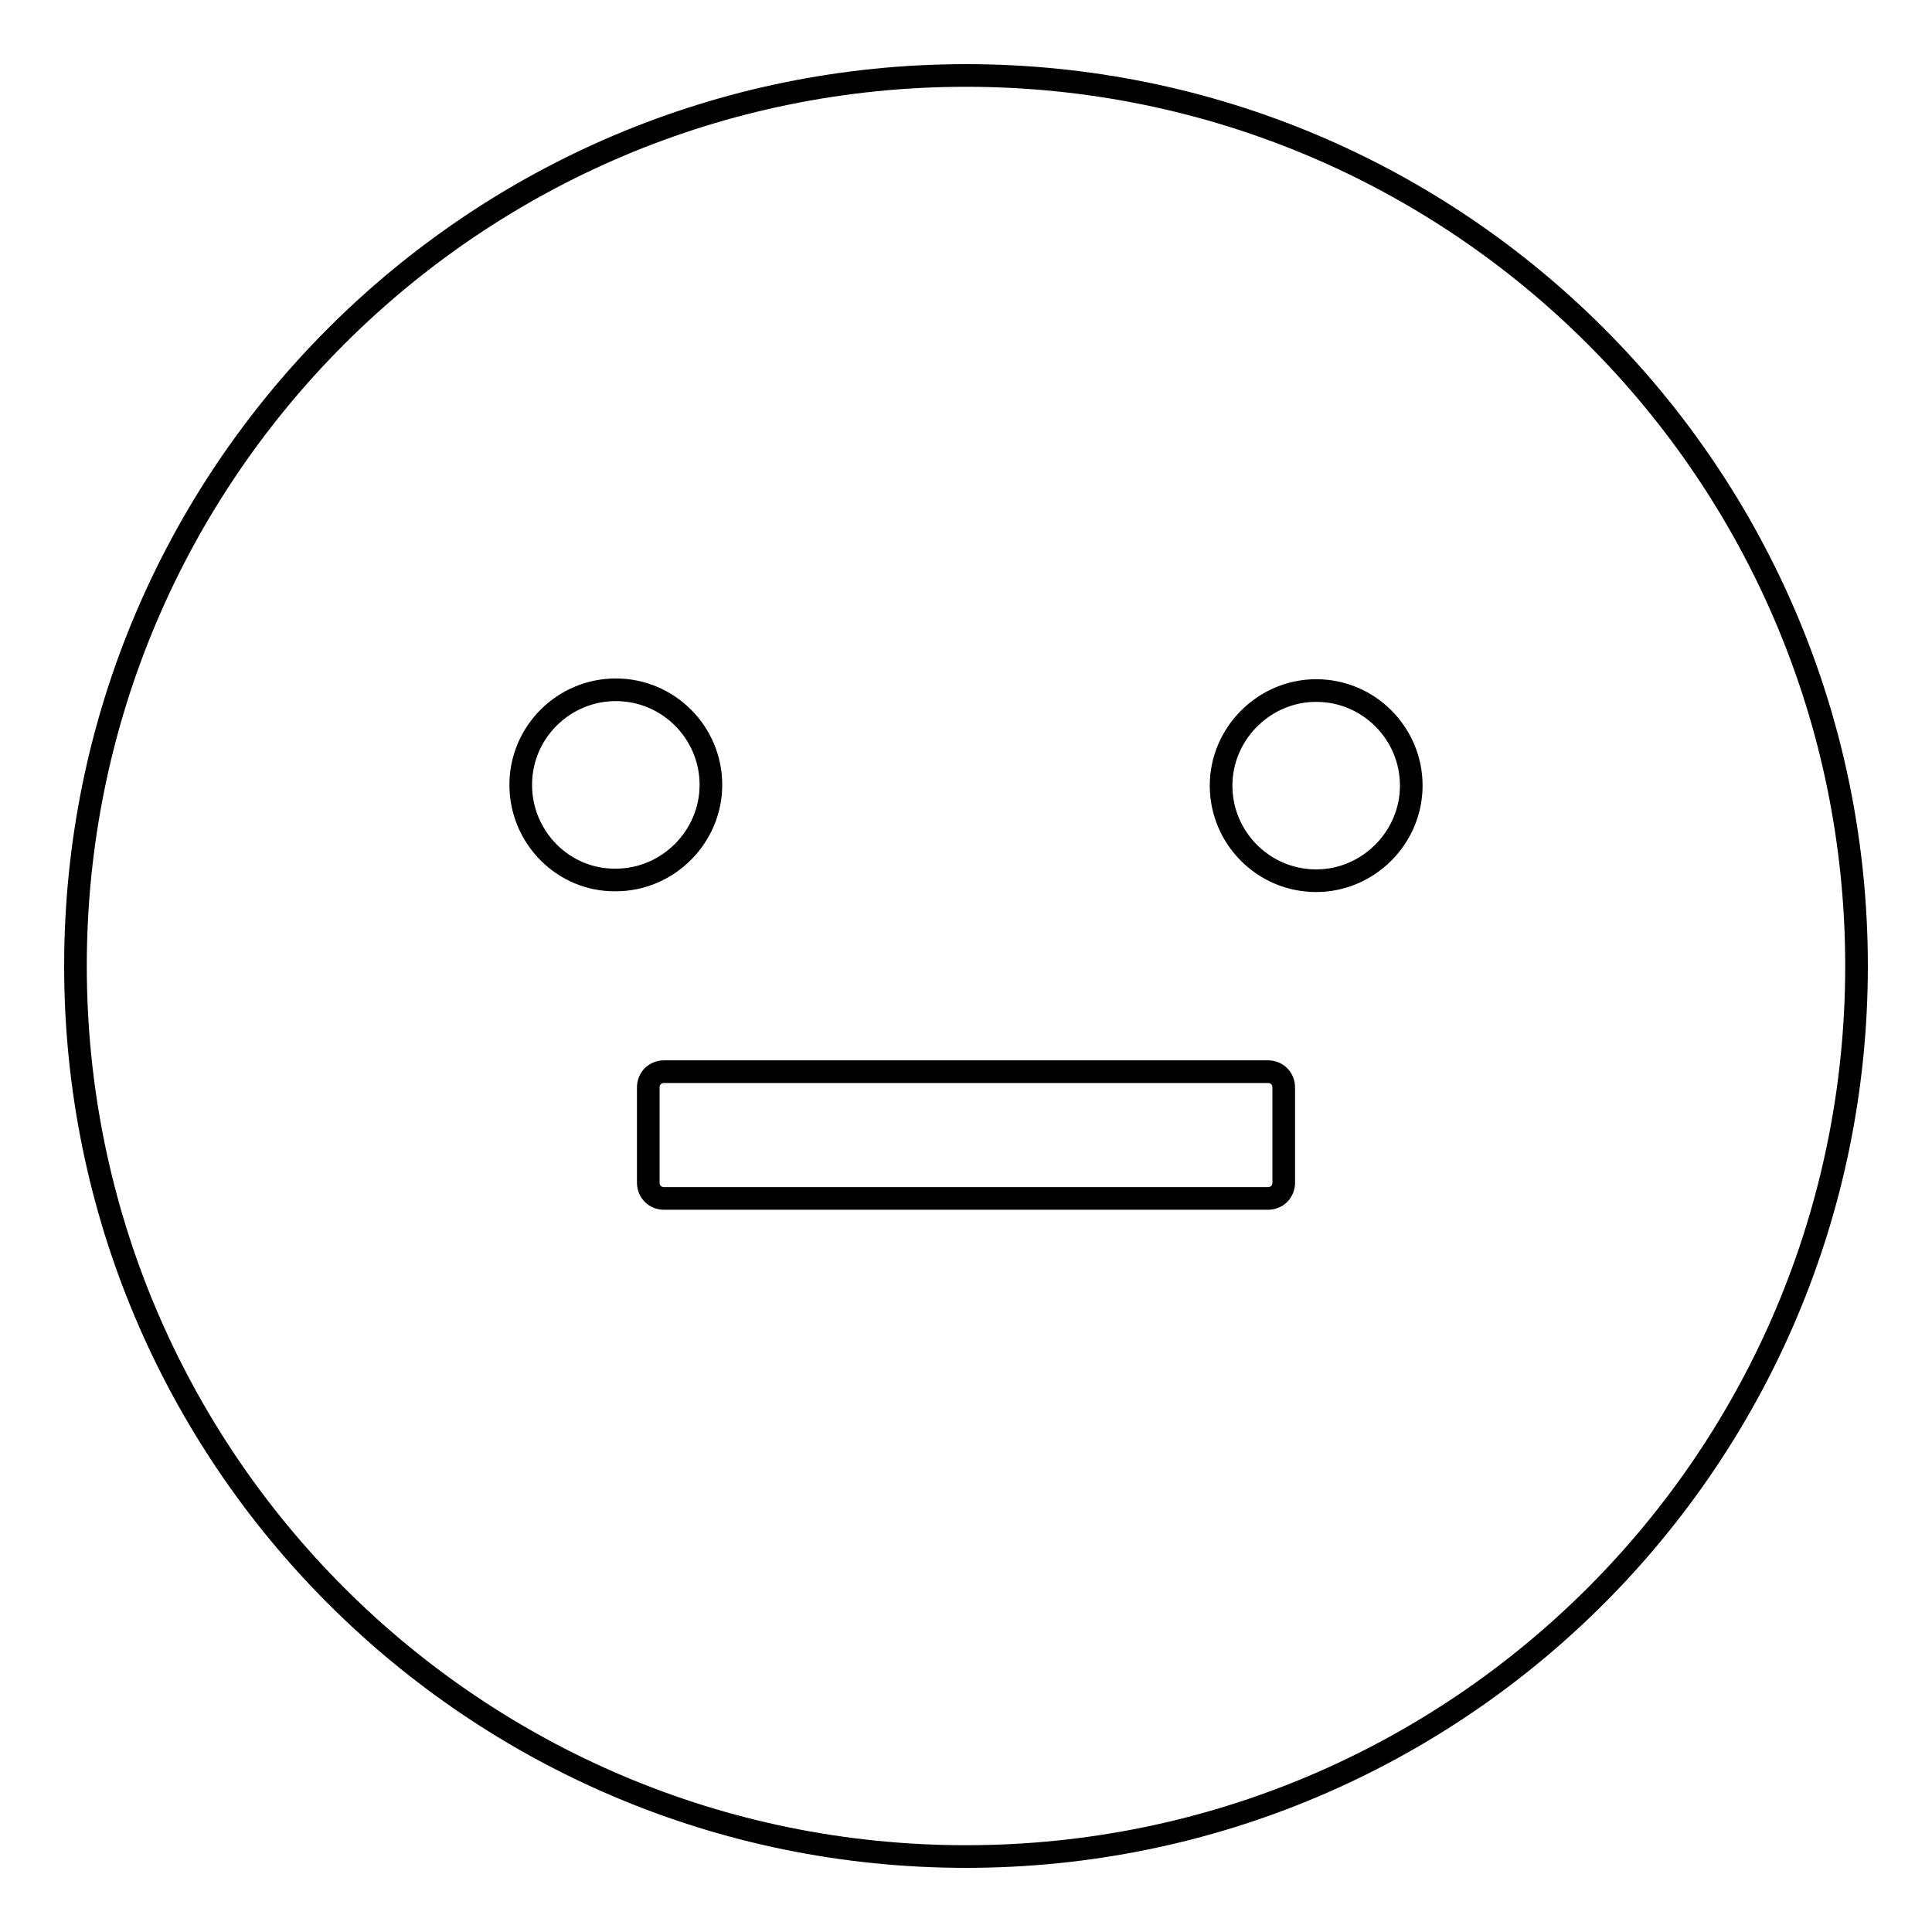 <?xml version="1.0" encoding="utf-8"?>
<!-- Svg Vector Icons : http://www.onlinewebfonts.com/icon -->
<!DOCTYPE svg PUBLIC "-//W3C//DTD SVG 1.1//EN" "http://www.w3.org/Graphics/SVG/1.1/DTD/svg11.dtd">
<svg version="1.1" xmlns="http://www.w3.org/2000/svg" xmlns:xlink="http://www.w3.org/1999/xlink" x="0px" y="0px" viewBox="0 0 256 256" enable-background="new 0 0 256 256" xml:space="preserve">
<g> <path stroke-width="3" fill-opacity="0" stroke="#000000"  d="M128,10C62.8,10,10,62.8,10,128c0,65.2,52.8,118,118,118c65.2,0,118-52.8,118-118C246,62.8,193.2,10,128,10 z M69,104c0-7,5.7-12.6,12.6-12.6c7,0,12.6,5.7,12.6,12.6s-5.7,12.6-12.6,12.6C74.7,116.7,69,111,69,104z M170.1,156.7 c0,1.2-0.9,2.1-2.1,2.1H88c-1.2,0-2.1-0.9-2.1-2.1v-12.6c0-1.2,0.9-2.1,2.1-2.1H168c1.2,0,2.1,0.9,2.1,2.1V156.7z M174.4,116.7 c-7,0-12.6-5.7-12.6-12.6s5.7-12.6,12.6-12.6c7,0,12.6,5.7,12.6,12.6S181.3,116.7,174.4,116.7z"/></g>
</svg>